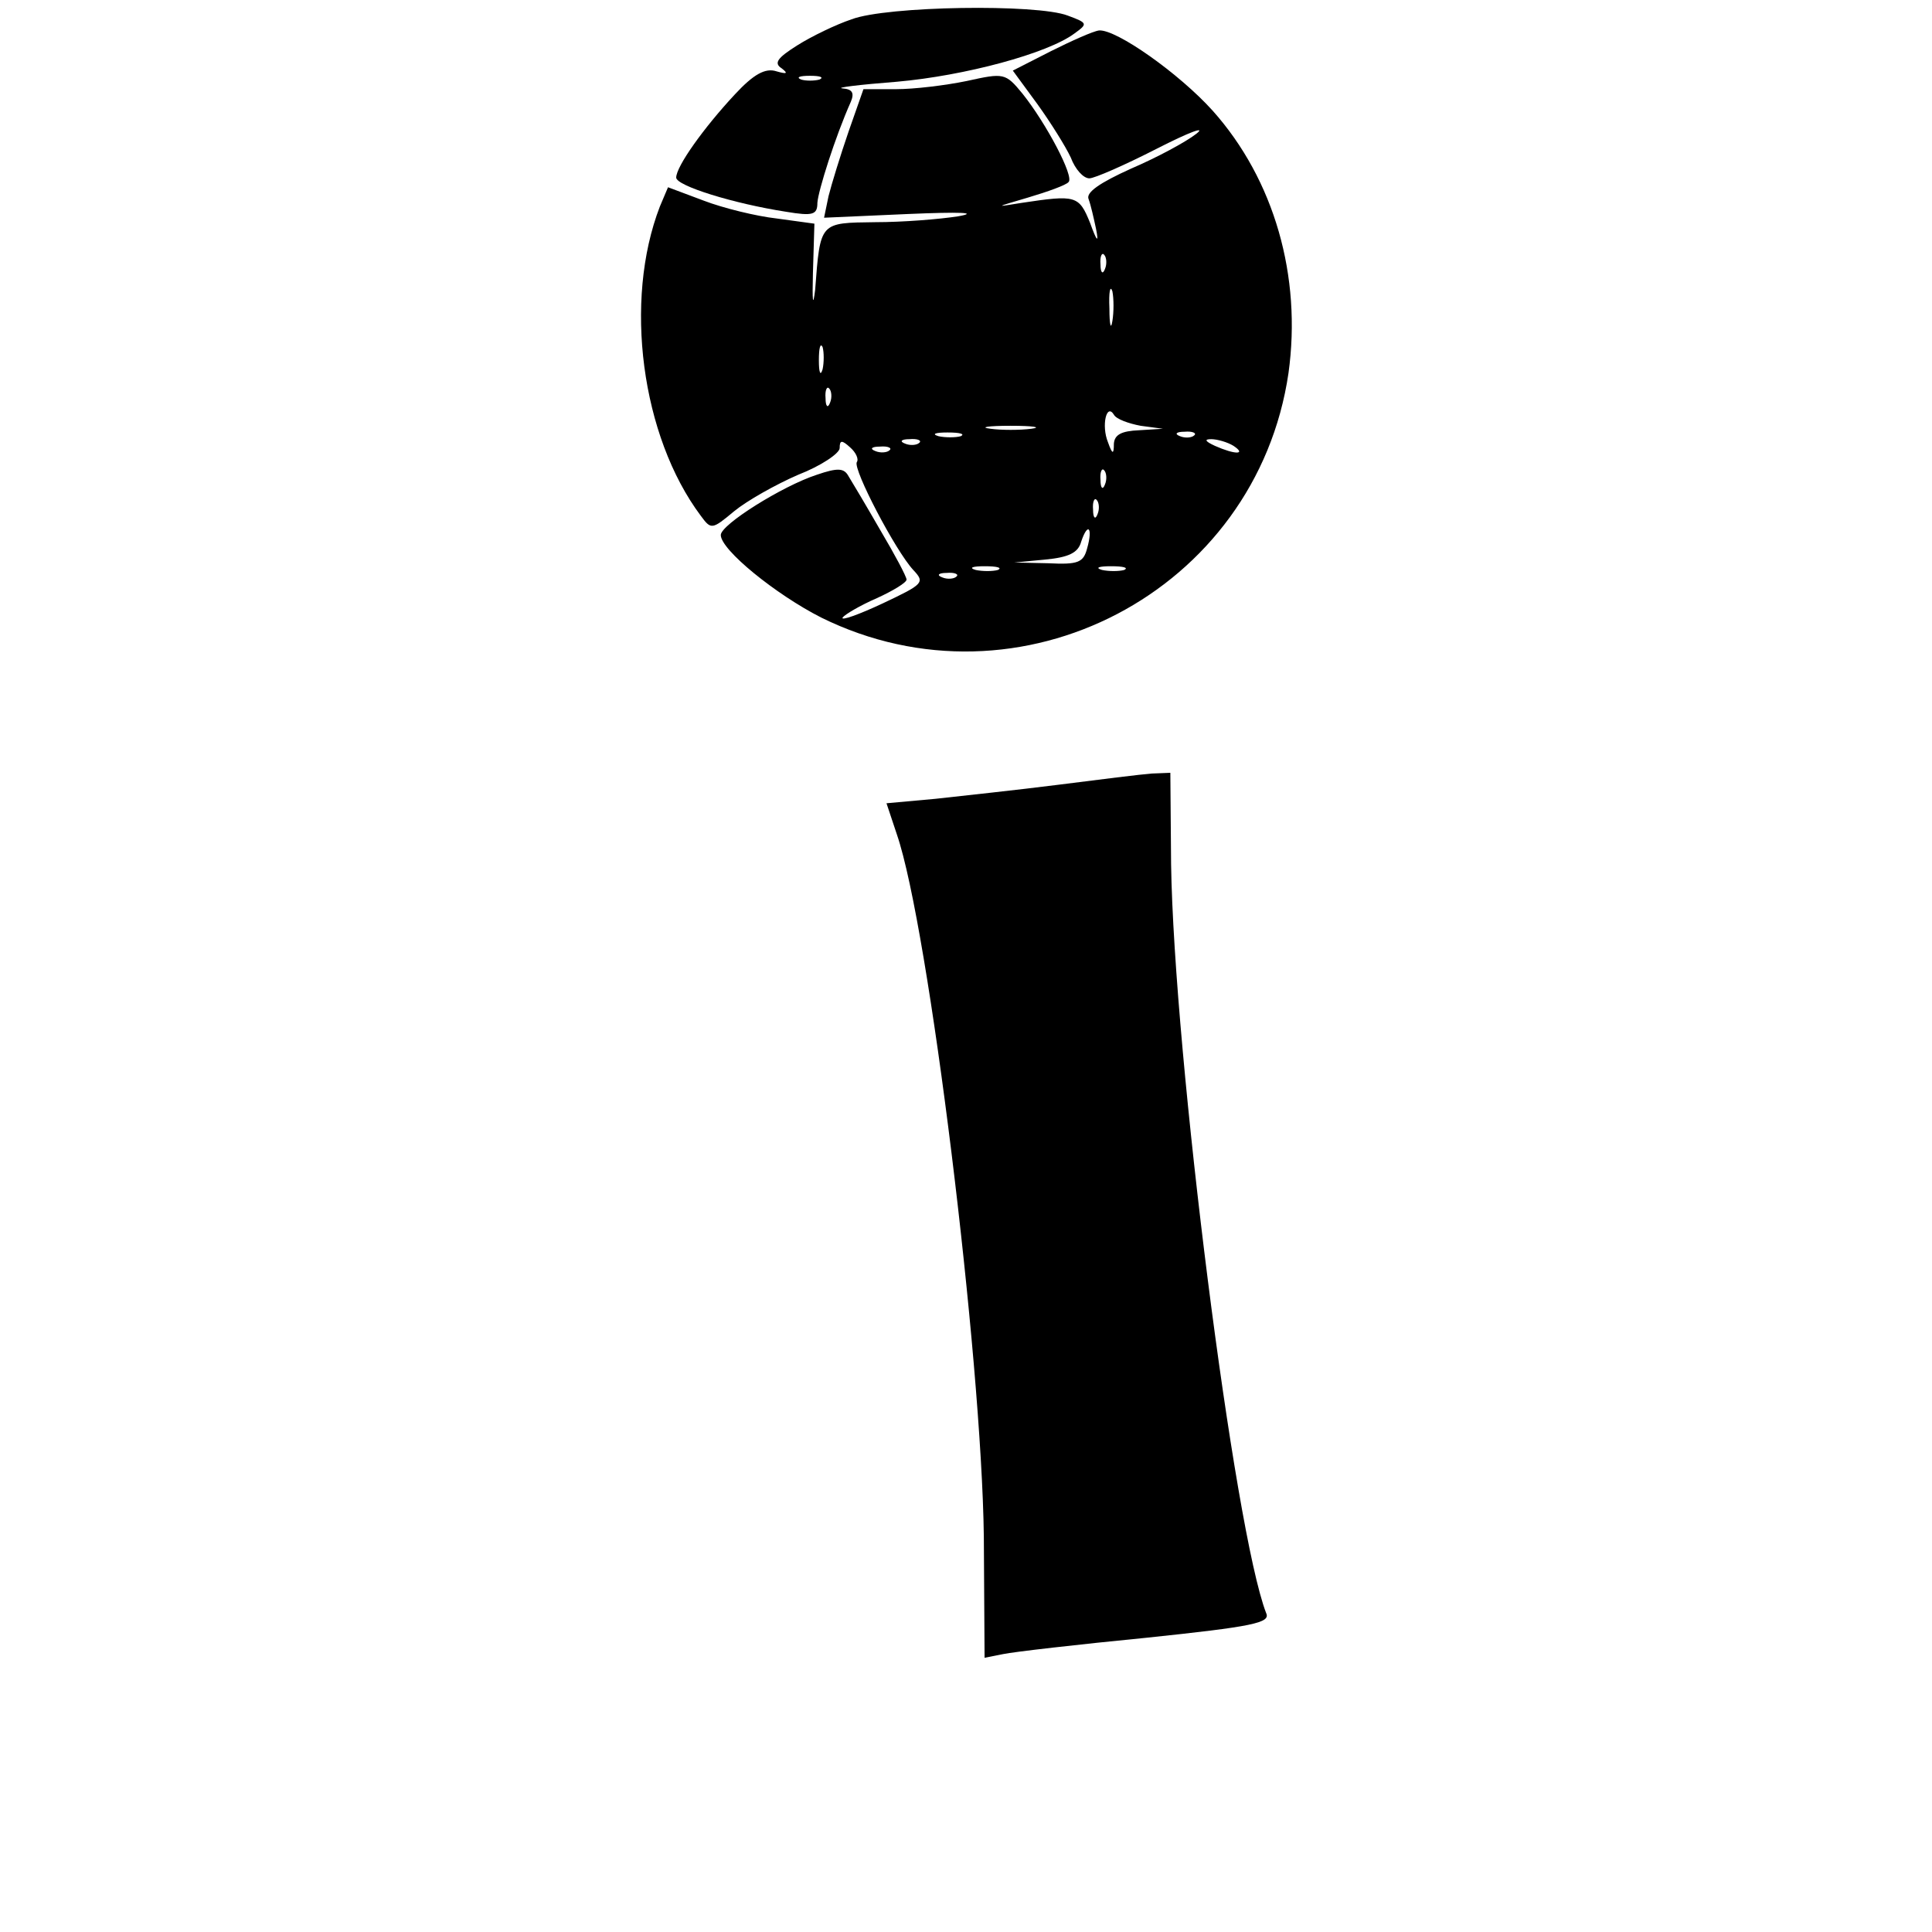 <svg version="1" xmlns="http://www.w3.org/2000/svg" width="346.667" height="346.667" viewBox="0 0 260 260"><path d="M114.6 2.6c-2.1.7-5.4 2.3-7.3 3.5-2.7 1.7-3.2 2.4-2.1 3.1.9.7.7.8-.7.4-1.5-.5-3.1.4-5.6 3.1-4.2 4.5-7.9 9.7-7.9 11.2 0 1.1 7.7 3.5 14.8 4.6 3.6.6 4.2.4 4.2-1.2.1-1.6 2.4-8.9 4.5-13.6.5-1.2.2-1.7-1.1-1.8-1.1-.1 2.2-.5 7.3-.9 9.1-.8 20.3-3.8 23.9-6.5 1.8-1.3 1.8-1.4-.9-2.4-4.1-1.6-24.4-1.3-29.1.5zm-4.3 8.1c-.7.2-1.9.2-2.5 0-.7-.3-.2-.5 1.2-.5s1.9.2 1.3.5z"/><path d="M141.4 6.9l-5.1 2.6 3.3 4.5c1.8 2.5 3.8 5.7 4.5 7.2.6 1.6 1.7 2.8 2.5 2.8.7 0 4.8-1.8 9.1-4s6.7-3.1 5.3-2c-1.4 1.1-5.3 3.2-8.8 4.7-4.2 1.9-6.1 3.2-5.7 4.1.3.8.7 2.6 1 4 .4 2 .1 1.7-.8-.8-1.5-3.7-1.9-3.8-9.2-2.7-3.7.6-3.6.6.8-.7 2.7-.8 5.2-1.7 5.5-2.1.8-.7-3-7.9-6.2-11.9-2.3-2.8-2.5-2.8-7.5-1.7-2.9.6-7.1 1.1-9.5 1.1h-4.4l-2 5.7c-1.1 3.2-2.3 7.1-2.7 8.7l-.6 2.9 11.3-.5c7-.3 9.6-.2 6.8.3-2.5.4-7.5.8-11.2.8-7.5.1-7.4-.1-8.1 9.1-.3 2.5-.4 1.5-.3-2.2l.2-6.7-5.1-.7c-2.7-.3-7.2-1.4-9.8-2.4l-4.8-1.8-1.1 2.6c-4.9 12.7-2.5 30.9 5.5 41.6 1.4 1.9 1.5 1.9 4.5-.6 1.7-1.4 5.6-3.6 8.6-4.9 3.1-1.2 5.6-2.9 5.6-3.6 0-1.1.3-1.1 1.4-.1.8.7 1.2 1.6.9 2-.5 1 5.2 11.9 7.6 14.5 1.6 1.7 1.4 1.9-4.1 4.5-3.2 1.5-5.7 2.4-5.4 1.9.3-.4 2.3-1.6 4.6-2.6 2.2-1 4-2.1 4-2.5 0-.4-1.6-3.4-3.5-6.6-1.9-3.3-3.8-6.5-4.3-7.3-.6-1.1-1.4-1.2-4.3-.2C105.3 65.4 97 70.6 97 72c0 2 7.4 8 13.5 11.1 26.7 13.2 58.6-3.5 62.9-32.9 1.8-13-1.9-26-10.2-35.3-4.5-5-13-11-15.3-10.8-.8.1-3.7 1.4-6.5 2.8zm7.3 29.3c-.3.8-.6.5-.6-.6-.1-1.1.2-1.7.5-1.3.3.3.4 1.2.1 1.9zm1 7c-.2 1.3-.4.5-.4-1.7-.1-2.2.1-3.2.4-2.3.2 1 .2 2.8 0 4zm-39 6.5c-.3 1-.5.4-.5-1.2 0-1.7.2-2.4.5-1.8.2.7.2 2.1 0 3zm1 4.5c-.3.8-.6.5-.6-.6-.1-1.1.2-1.7.5-1.3.3.3.4 1.2.1 1.9zm41.8 3.1l3 .4-3.2.2c-2.4.1-3.3.6-3.4 1.8 0 1.5-.2 1.5-.8-.2-.9-2.2-.2-5.3.8-3.7.3.6 2 1.2 3.6 1.5zm-14.7.4c-1.6.2-4 .2-5.5 0-1.6-.2-.3-.4 2.7-.4s4.3.2 2.8.4zm-9.5 1c-.7.2-2.1.2-3 0-1-.3-.4-.5 1.2-.5 1.7 0 2.4.2 1.8.5zm31.4-.1c-.3.3-1.2.4-1.9.1-.8-.3-.5-.6.6-.6 1.1-.1 1.7.2 1.3.5zm-37 1c-.3.3-1.2.4-1.9.1-.8-.3-.5-.6.6-.6 1.1-.1 1.7.2 1.3.5zm42.3.4c1.8 1.2.2 1.2-2.5 0-1.3-.6-1.5-.9-.5-.9.8 0 2.2.4 3 .9zm-46.3.6c-.3.3-1.2.4-1.9.1-.8-.3-.5-.6.6-.6 1.1-.1 1.7.2 1.3.5zm29 4.6c-.3.8-.6.5-.6-.6-.1-1.1.2-1.7.5-1.3.3.3.4 1.2.1 1.9zm-1 4c-.3.8-.6.5-.6-.6-.1-1.1.2-1.7.5-1.3.3.3.4 1.2.1 1.9zm-1.4 4.6c-.5 1.9-1.2 2.2-5.2 2l-4.6-.1 4.2-.4c3.1-.3 4.4-.9 4.8-2.4.9-2.7 1.6-1.9.8.9zm-12 2.9c-.7.2-2.1.2-3 0-1-.3-.4-.5 1.2-.5 1.7 0 2.4.2 1.8.5zm17 0c-.7.2-2.1.2-3 0-1-.3-.4-.5 1.2-.5 1.7 0 2.4.2 1.8.5zm-22.6.9c-.3.3-1.2.4-1.9.1-.8-.3-.5-.6.6-.6 1.1-.1 1.7.2 1.3.5zM142.5 105.6c-5.5.7-13 1.5-16.6 1.9l-6.6.6 1.4 4.2c4.3 12.5 11.4 70.3 11.7 94.5l.1 16.3 2.5-.5c1.4-.3 10.1-1.3 19.3-2.2 14.3-1.5 16.7-2 16.1-3.3-4.3-11.1-12.4-75-12.8-100.8l-.1-12.3-2.5.1c-1.4.1-7 .8-12.5 1.5z"/></svg>